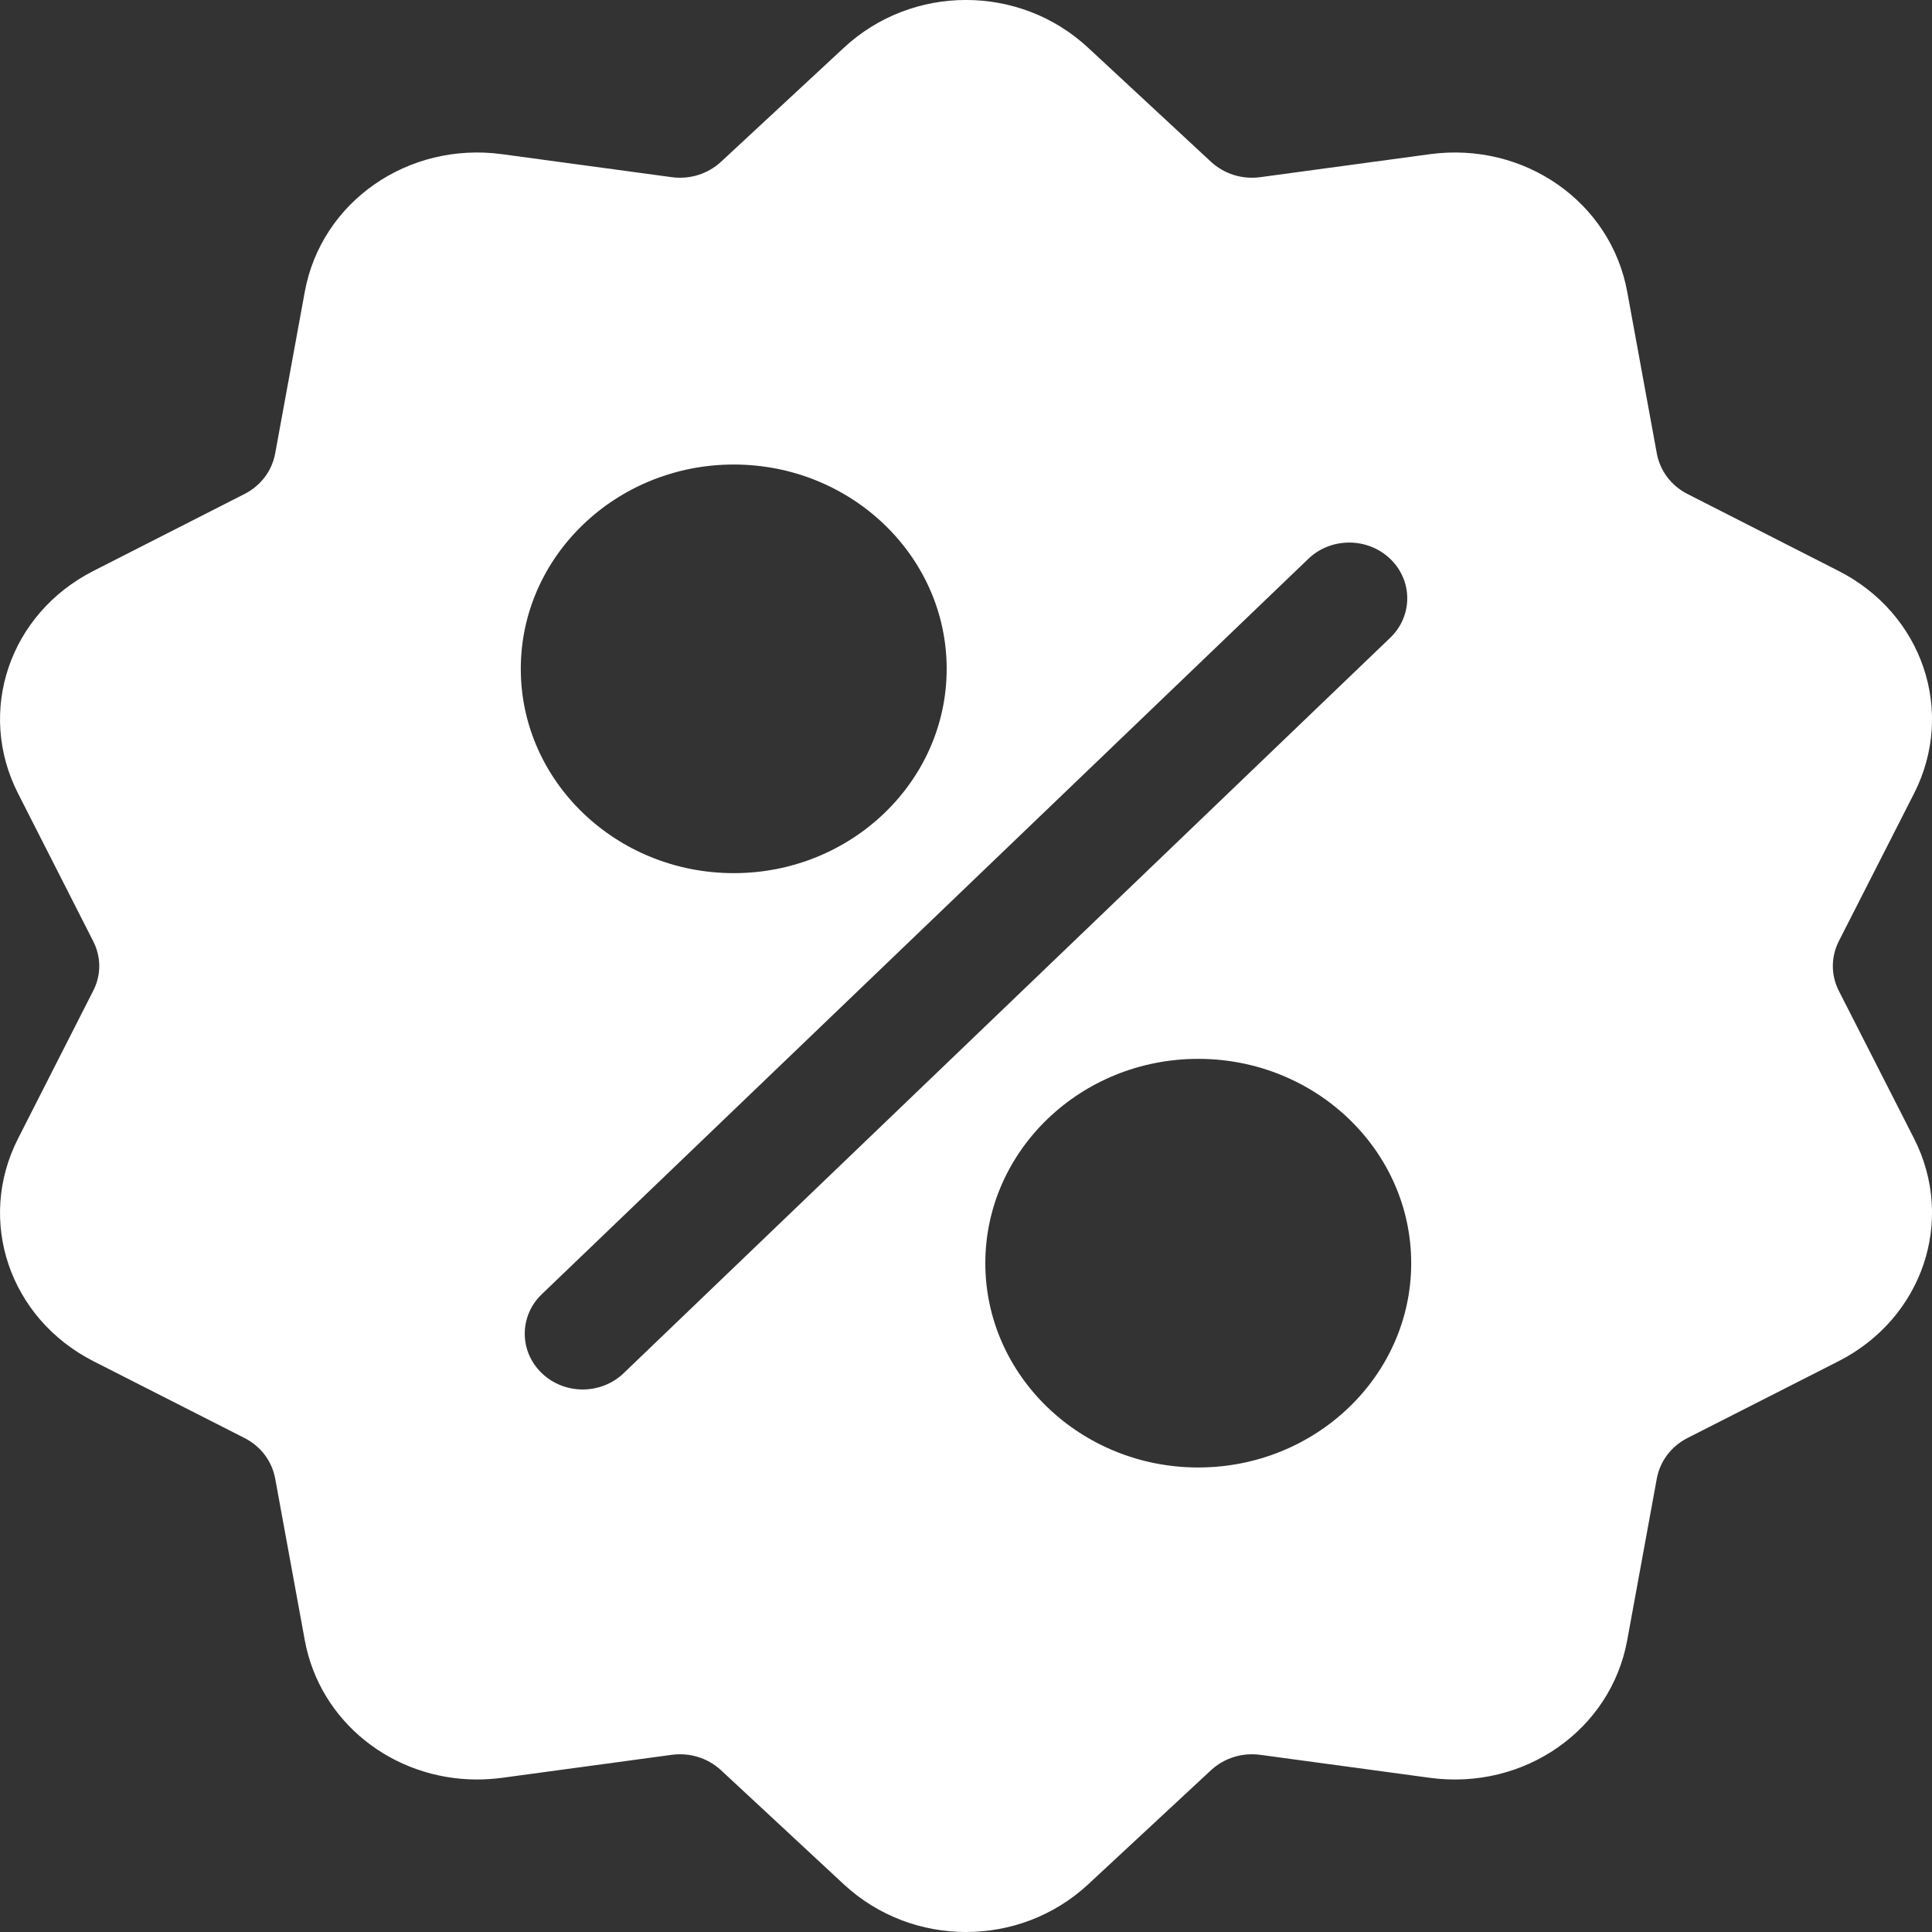 <svg width="16" height="16" viewBox="0 0 16 16" fill="none" xmlns="http://www.w3.org/2000/svg">
<rect x="0" y="0" width="16" height="16" fill="#333333" stroke="none"/>
<path d="M15.229 8.207C15.162 8.076 15.162 7.925 15.229 7.793L15.851 6.572C16.197 5.892 15.922 5.082 15.226 4.728L13.975 4.091C13.84 4.022 13.748 3.9 13.721 3.755L13.476 2.417C13.34 1.672 12.622 1.171 11.841 1.277L10.439 1.467C10.288 1.488 10.138 1.441 10.028 1.339L9.011 0.395C8.444 -0.132 7.556 -0.132 6.989 0.395L5.972 1.339C5.862 1.441 5.712 1.488 5.561 1.467L4.159 1.277C3.378 1.171 2.66 1.672 2.524 2.417L2.279 3.755C2.252 3.9 2.16 4.022 2.025 4.091L0.774 4.728C0.078 5.082 -0.197 5.892 0.15 6.572L0.771 7.793C0.839 7.925 0.839 8.076 0.771 8.207L0.15 9.428C-0.197 10.108 0.078 10.918 0.774 11.273L2.025 11.909C2.16 11.978 2.252 12.1 2.279 12.245L2.524 13.583C2.648 14.261 3.254 14.737 3.951 14.737C4.019 14.737 4.089 14.732 4.159 14.723L5.561 14.533C5.712 14.512 5.862 14.559 5.972 14.661L6.989 15.606C7.273 15.869 7.636 16 8 16C8.364 16 8.727 15.869 9.011 15.606L10.028 14.661C10.138 14.559 10.288 14.512 10.439 14.533L11.841 14.723C12.622 14.829 13.34 14.328 13.476 13.583L13.721 12.245C13.748 12.1 13.84 11.978 13.975 11.909L15.226 11.273C15.922 10.918 16.197 10.108 15.851 9.428L15.229 8.207ZM6.077 3.847C7.049 3.847 7.84 4.606 7.84 5.539C7.84 6.472 7.049 7.231 6.077 7.231C5.104 7.231 4.313 6.472 4.313 5.539C4.313 4.606 5.104 3.847 6.077 3.847ZM5.166 11.371C5.073 11.461 4.949 11.507 4.826 11.507C4.703 11.507 4.58 11.462 4.486 11.371C4.299 11.191 4.299 10.899 4.486 10.719L10.834 4.629C11.021 4.448 11.326 4.448 11.514 4.629C11.701 4.809 11.701 5.101 11.514 5.281L5.166 11.371ZM9.923 12.153C8.951 12.153 8.16 11.394 8.16 10.461C8.16 9.528 8.951 8.769 9.923 8.769C10.896 8.769 11.687 9.528 11.687 10.461C11.687 11.394 10.896 12.153 9.923 12.153Z" fill="white"/>
</svg>
